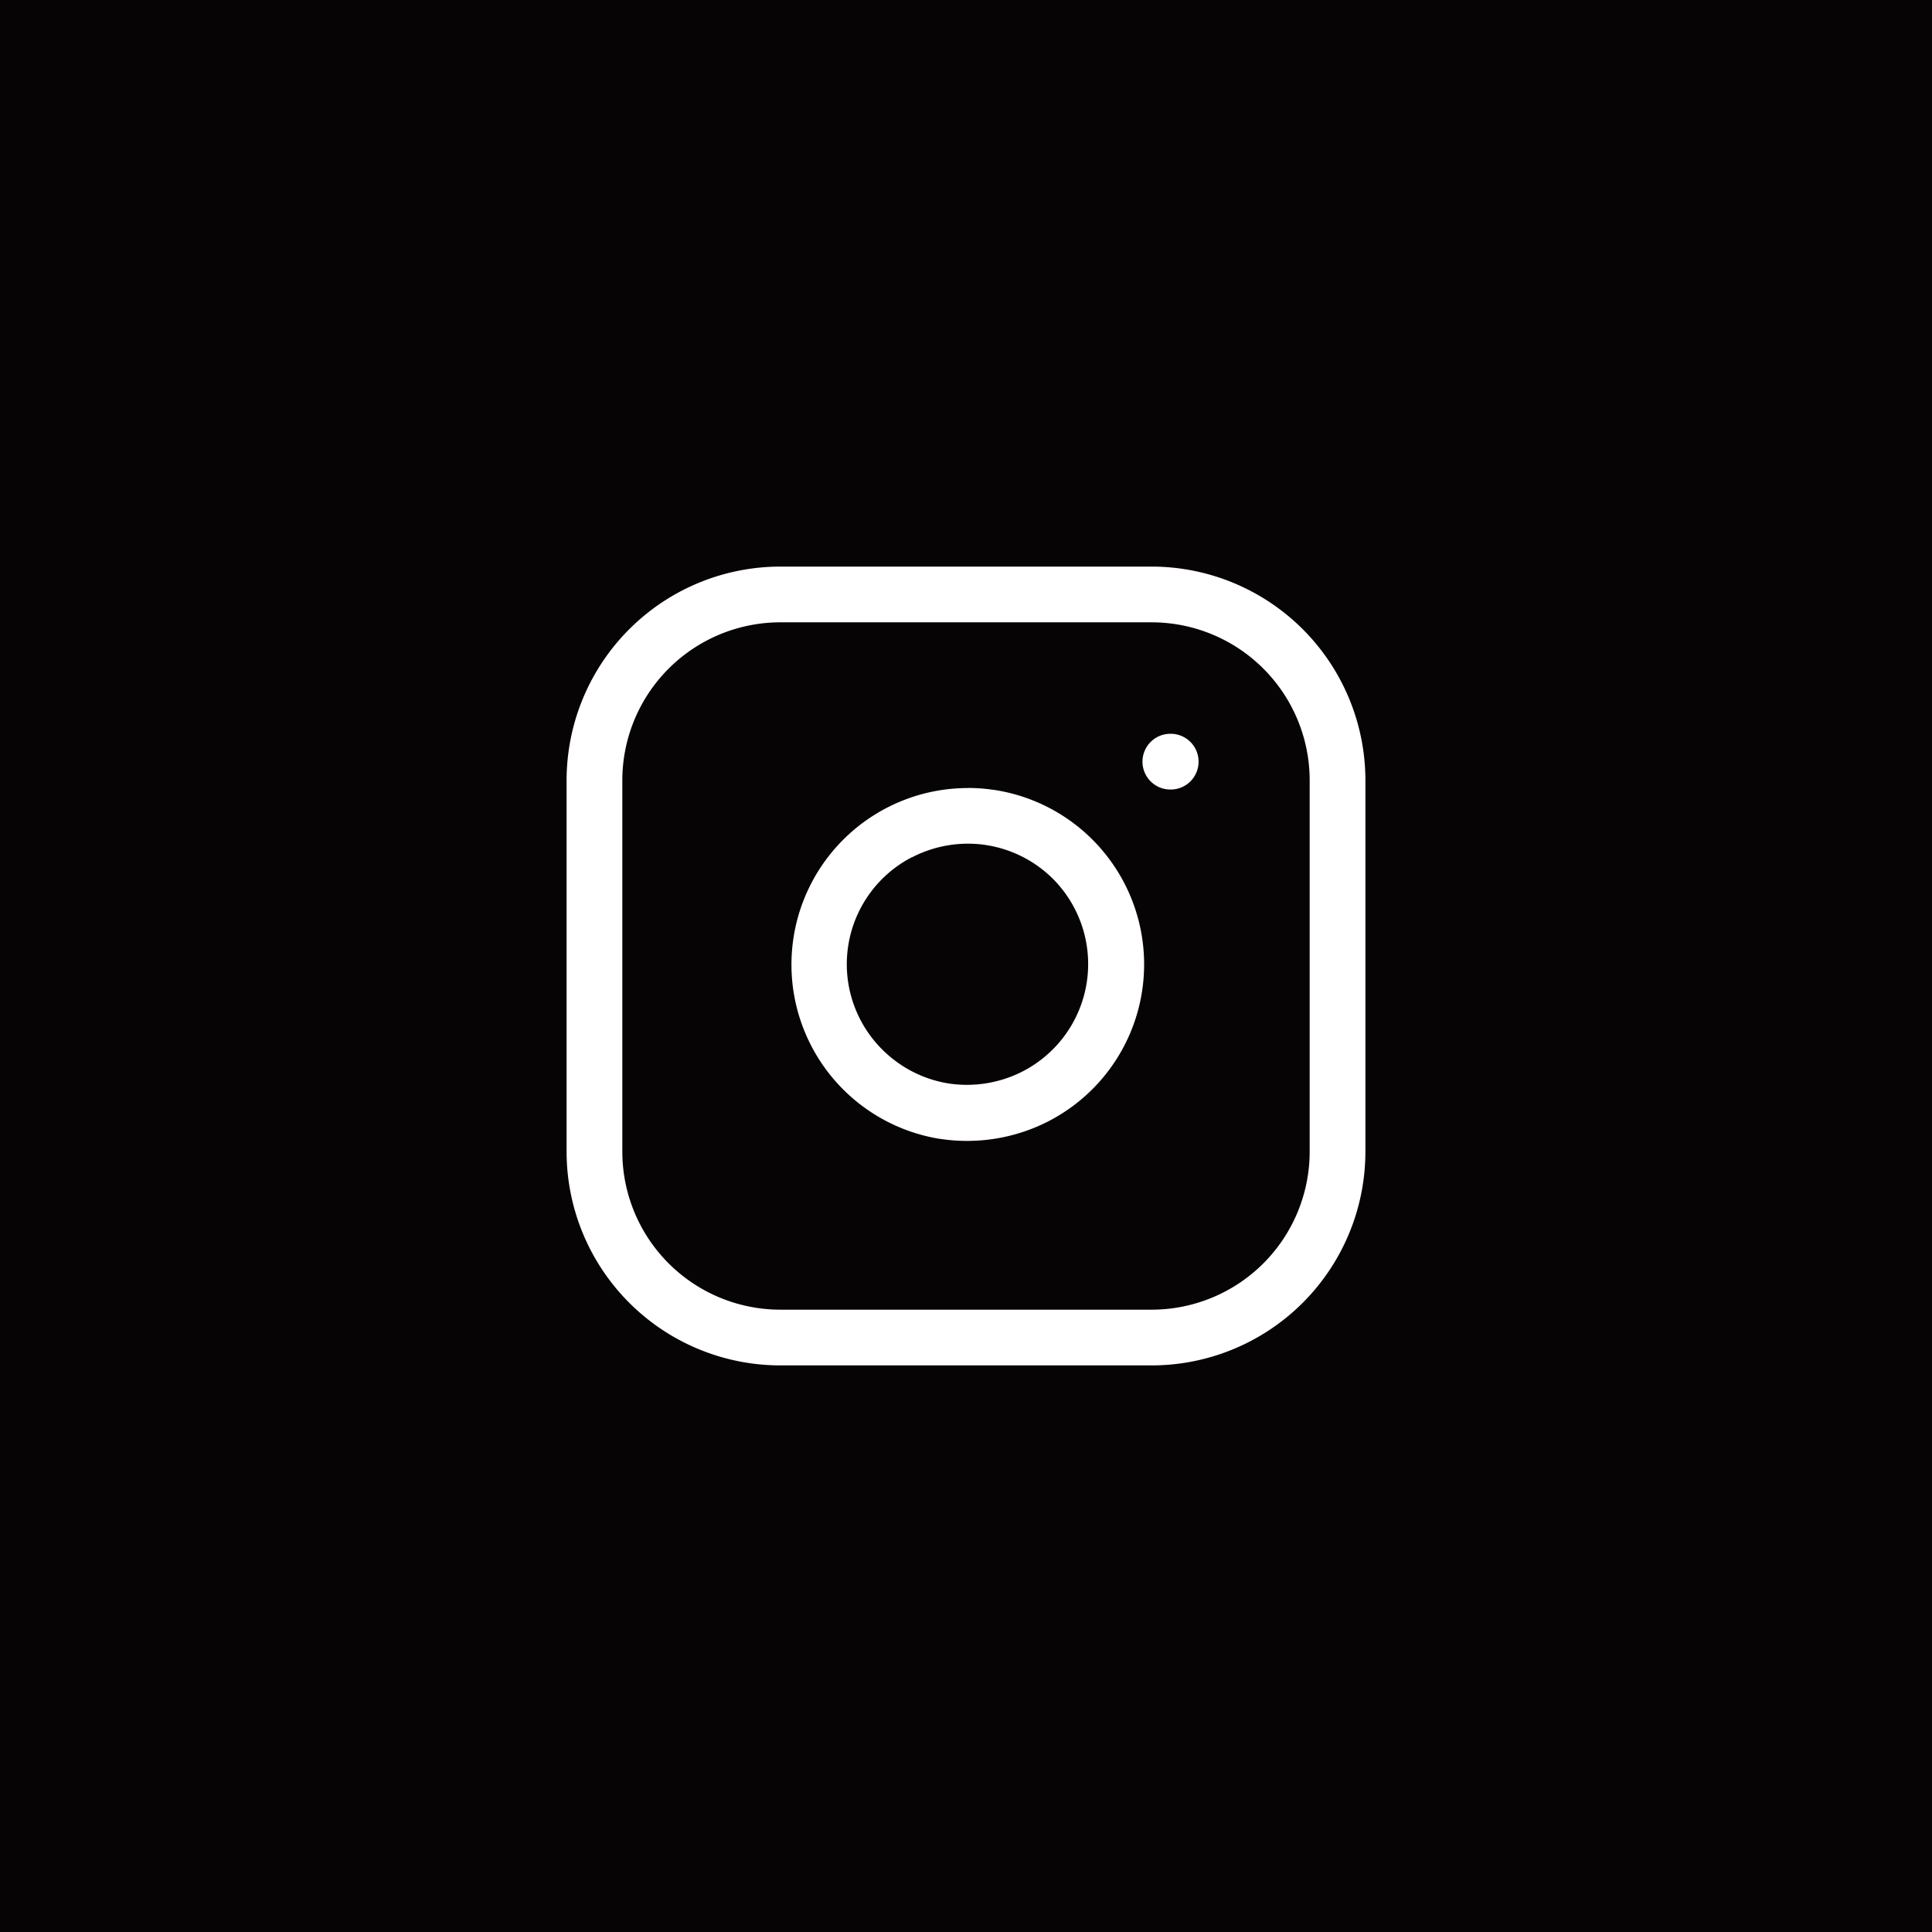 <svg xmlns="http://www.w3.org/2000/svg" width="52" height="52" viewBox="0 0 52 52">
  <g id="Group_2611" data-name="Group 2611" transform="translate(-1848 -478)">
    <g id="Group_919" data-name="Group 919" transform="translate(0 -206)">
      <g id="call" transform="translate(1792 112)">
        <rect id="bg" width="52" height="52" transform="translate(56 572)" fill="#070405"/>
      </g>
    </g>
    <g id="Group_922" data-name="Group 922" transform="translate(1294 -2451)">
      <path id="Path_554" data-name="Path 554" d="M439,2567.25h10a5.756,5.756,0,0,1,5.75,5.75v10a5.756,5.756,0,0,1-5.75,5.75H439a5.756,5.756,0,0,1-5.75-5.75v-10A5.756,5.756,0,0,1,439,2567.25Zm10,20a4.255,4.255,0,0,0,4.25-4.25v-10a4.255,4.255,0,0,0-4.25-4.25H439a4.255,4.255,0,0,0-4.25,4.25v10a4.255,4.255,0,0,0,4.25,4.25Z" transform="translate(136 377)" fill="#fff"/>
      <path id="Path_555" data-name="Path 555" d="M444.05,2573.208a4.8,4.8,0,0,1,.687.05h.006a4.75,4.75,0,0,1,1.437,8.941,4.806,4.806,0,0,1-2.889.452h-.008a4.752,4.752,0,0,1,.766-9.441Zm.469,1.533a3.281,3.281,0,0,0-1.971.333l-.007,0a3.241,3.241,0,0,0-.8,5.169l0,0a3.257,3.257,0,0,0,1.78.917,3.29,3.29,0,0,0,1.976-.309,3.249,3.249,0,0,0,.84-5.2l0,0A3.244,3.244,0,0,0,444.519,2574.742Z" transform="translate(136 377)" fill="#fff"/>
      <path id="Path_556" data-name="Path 556" d="M449.51,2573.25h-.01a.75.75,0,0,1,0-1.5h.01a.75.75,0,0,1,0,1.5Z" transform="translate(136 377)" fill="#fff"/>
    </g>
  </g>
</svg>
